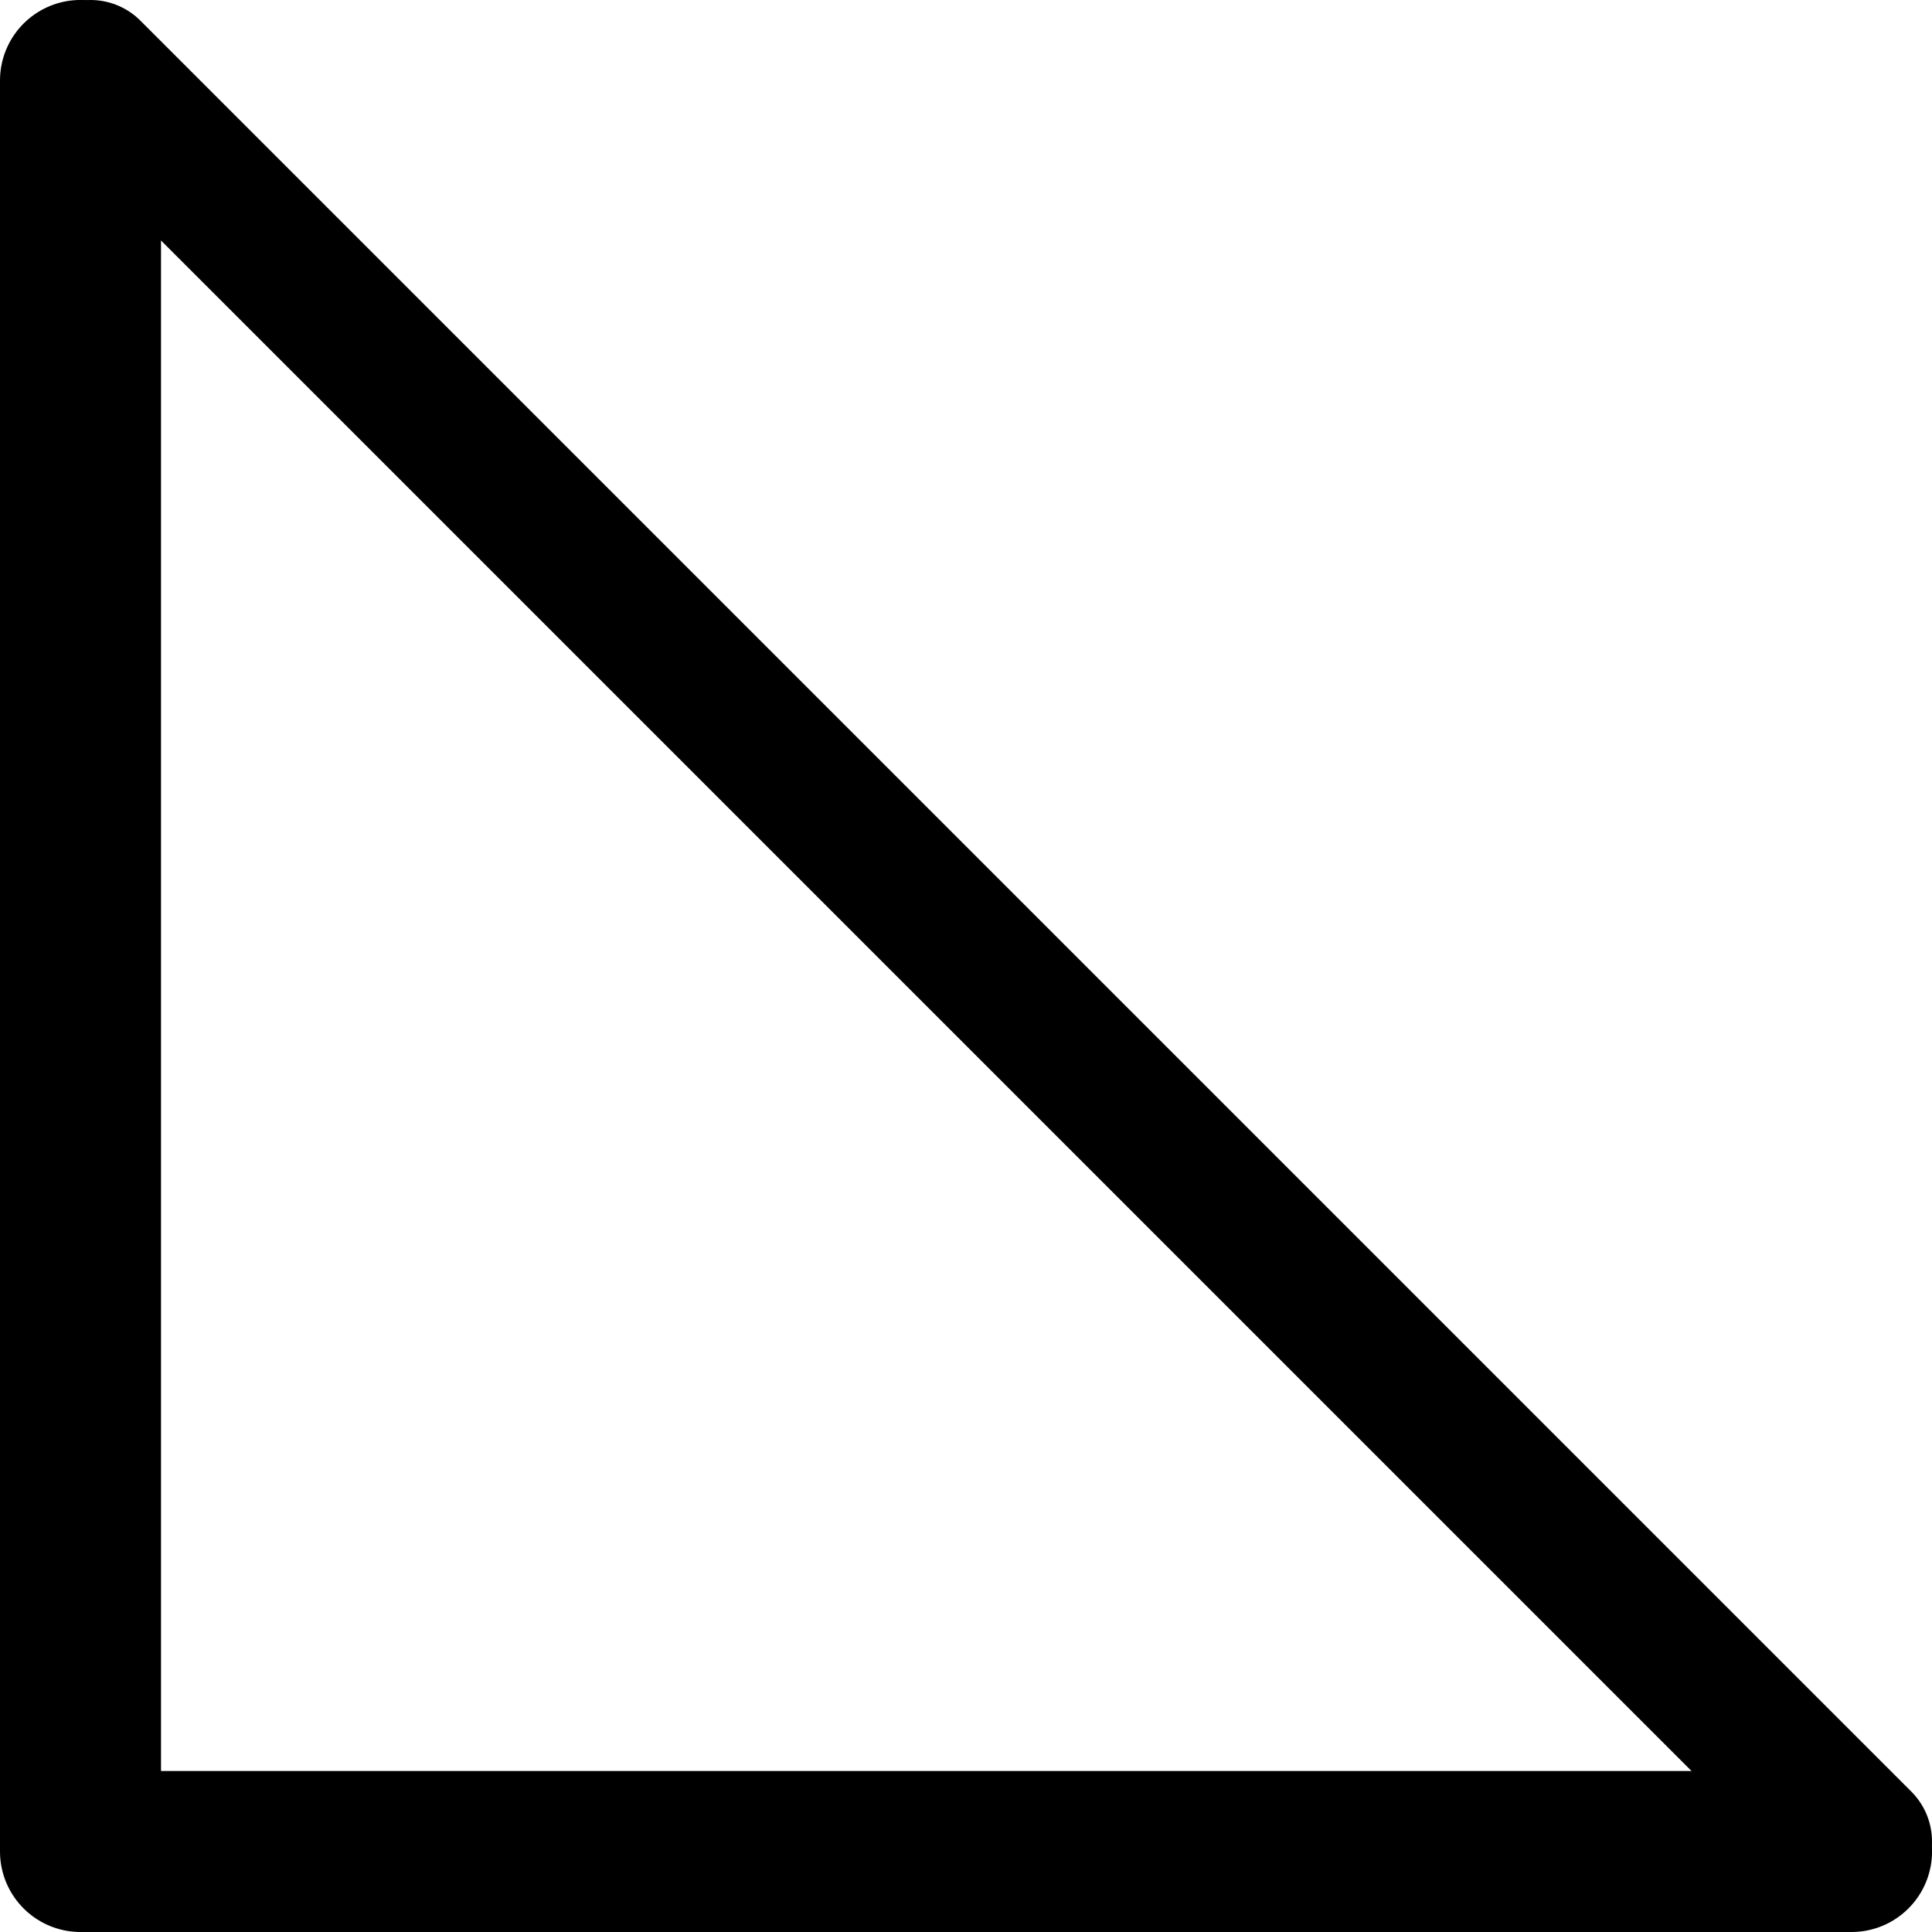 <?xml version="1.0" encoding="UTF-8" standalone="no"?>
<svg
   xmlns:dc="http://purl.org/dc/elements/1.1/"
   xmlns:cc="http://creativecommons.org/ns#"
   xmlns:rdf="http://www.w3.org/1999/02/22-rdf-syntax-ns#"
   xmlns:svg="http://www.w3.org/2000/svg"
   xmlns="http://www.w3.org/2000/svg"
   xmlns:sodipodi="http://sodipodi.sourceforge.net/DTD/sodipodi-0.dtd"
   xmlns:inkscape="http://www.inkscape.org/namespaces/inkscape"
   version="1.1"
   width="48"
   height="48"
   viewBox="0 0 48 48"
   enable-background="new 0 0 24.00 24.00"
   xml:space="preserve"
   id="svg4"
   sodipodi:docname="appbar.dogear.svg"
   inkscape:version="1.0.1 (3bc2e813f5, 2020-09-07)"><sodipodi:namedview
   pagecolor="#ffffff"
   bordercolor="#666666"
   borderopacity="1"
   objecttolerance="10"
   gridtolerance="10"
   guidetolerance="10"
   inkscape:pageopacity="0"
   inkscape:pageshadow="2"
   inkscape:window-width="1914"
   inkscape:window-height="986"
   id="namedview6"
   showgrid="false"
   inkscape:zoom="16.610526"
   inkscape:cx="24.25"
   inkscape:cy="23.75"
   inkscape:window-x="0"
   inkscape:window-y="72"
   inkscape:window-maximized="0"
   inkscape:current-layer="svg4"
   inkscape:document-rotation="0" /><defs
   id="defs8">















	

		
	</defs>

<rect
   style="fill:#ffffff;stroke:none;stroke-width:3.5;stroke-linecap:round;stroke-linejoin:bevel;stroke-miterlimit:4;stroke-dasharray:none"
   id="rect14688"
   width="48"
   height="48"
   x="0"
   y="0" /><path
   style="fill:none;stroke:#000000;stroke-width:4;stroke-linecap:round;stroke-linejoin:round;stroke-opacity:1"
   d="M 2,1.999 V 46 H 46.001"
   id="path1127"
   sodipodi:nodetypes="ccc" /><path
   style="fill:none;stroke:#000000;stroke-width:3.5;stroke-linecap:round;stroke-linejoin:bevel;stroke-miterlimit:4;stroke-dasharray:none;stroke-opacity:1"
   d="m 2.25,1.75 44,44"
   id="path14686"
   sodipodi:nodetypes="cc" /></svg>
